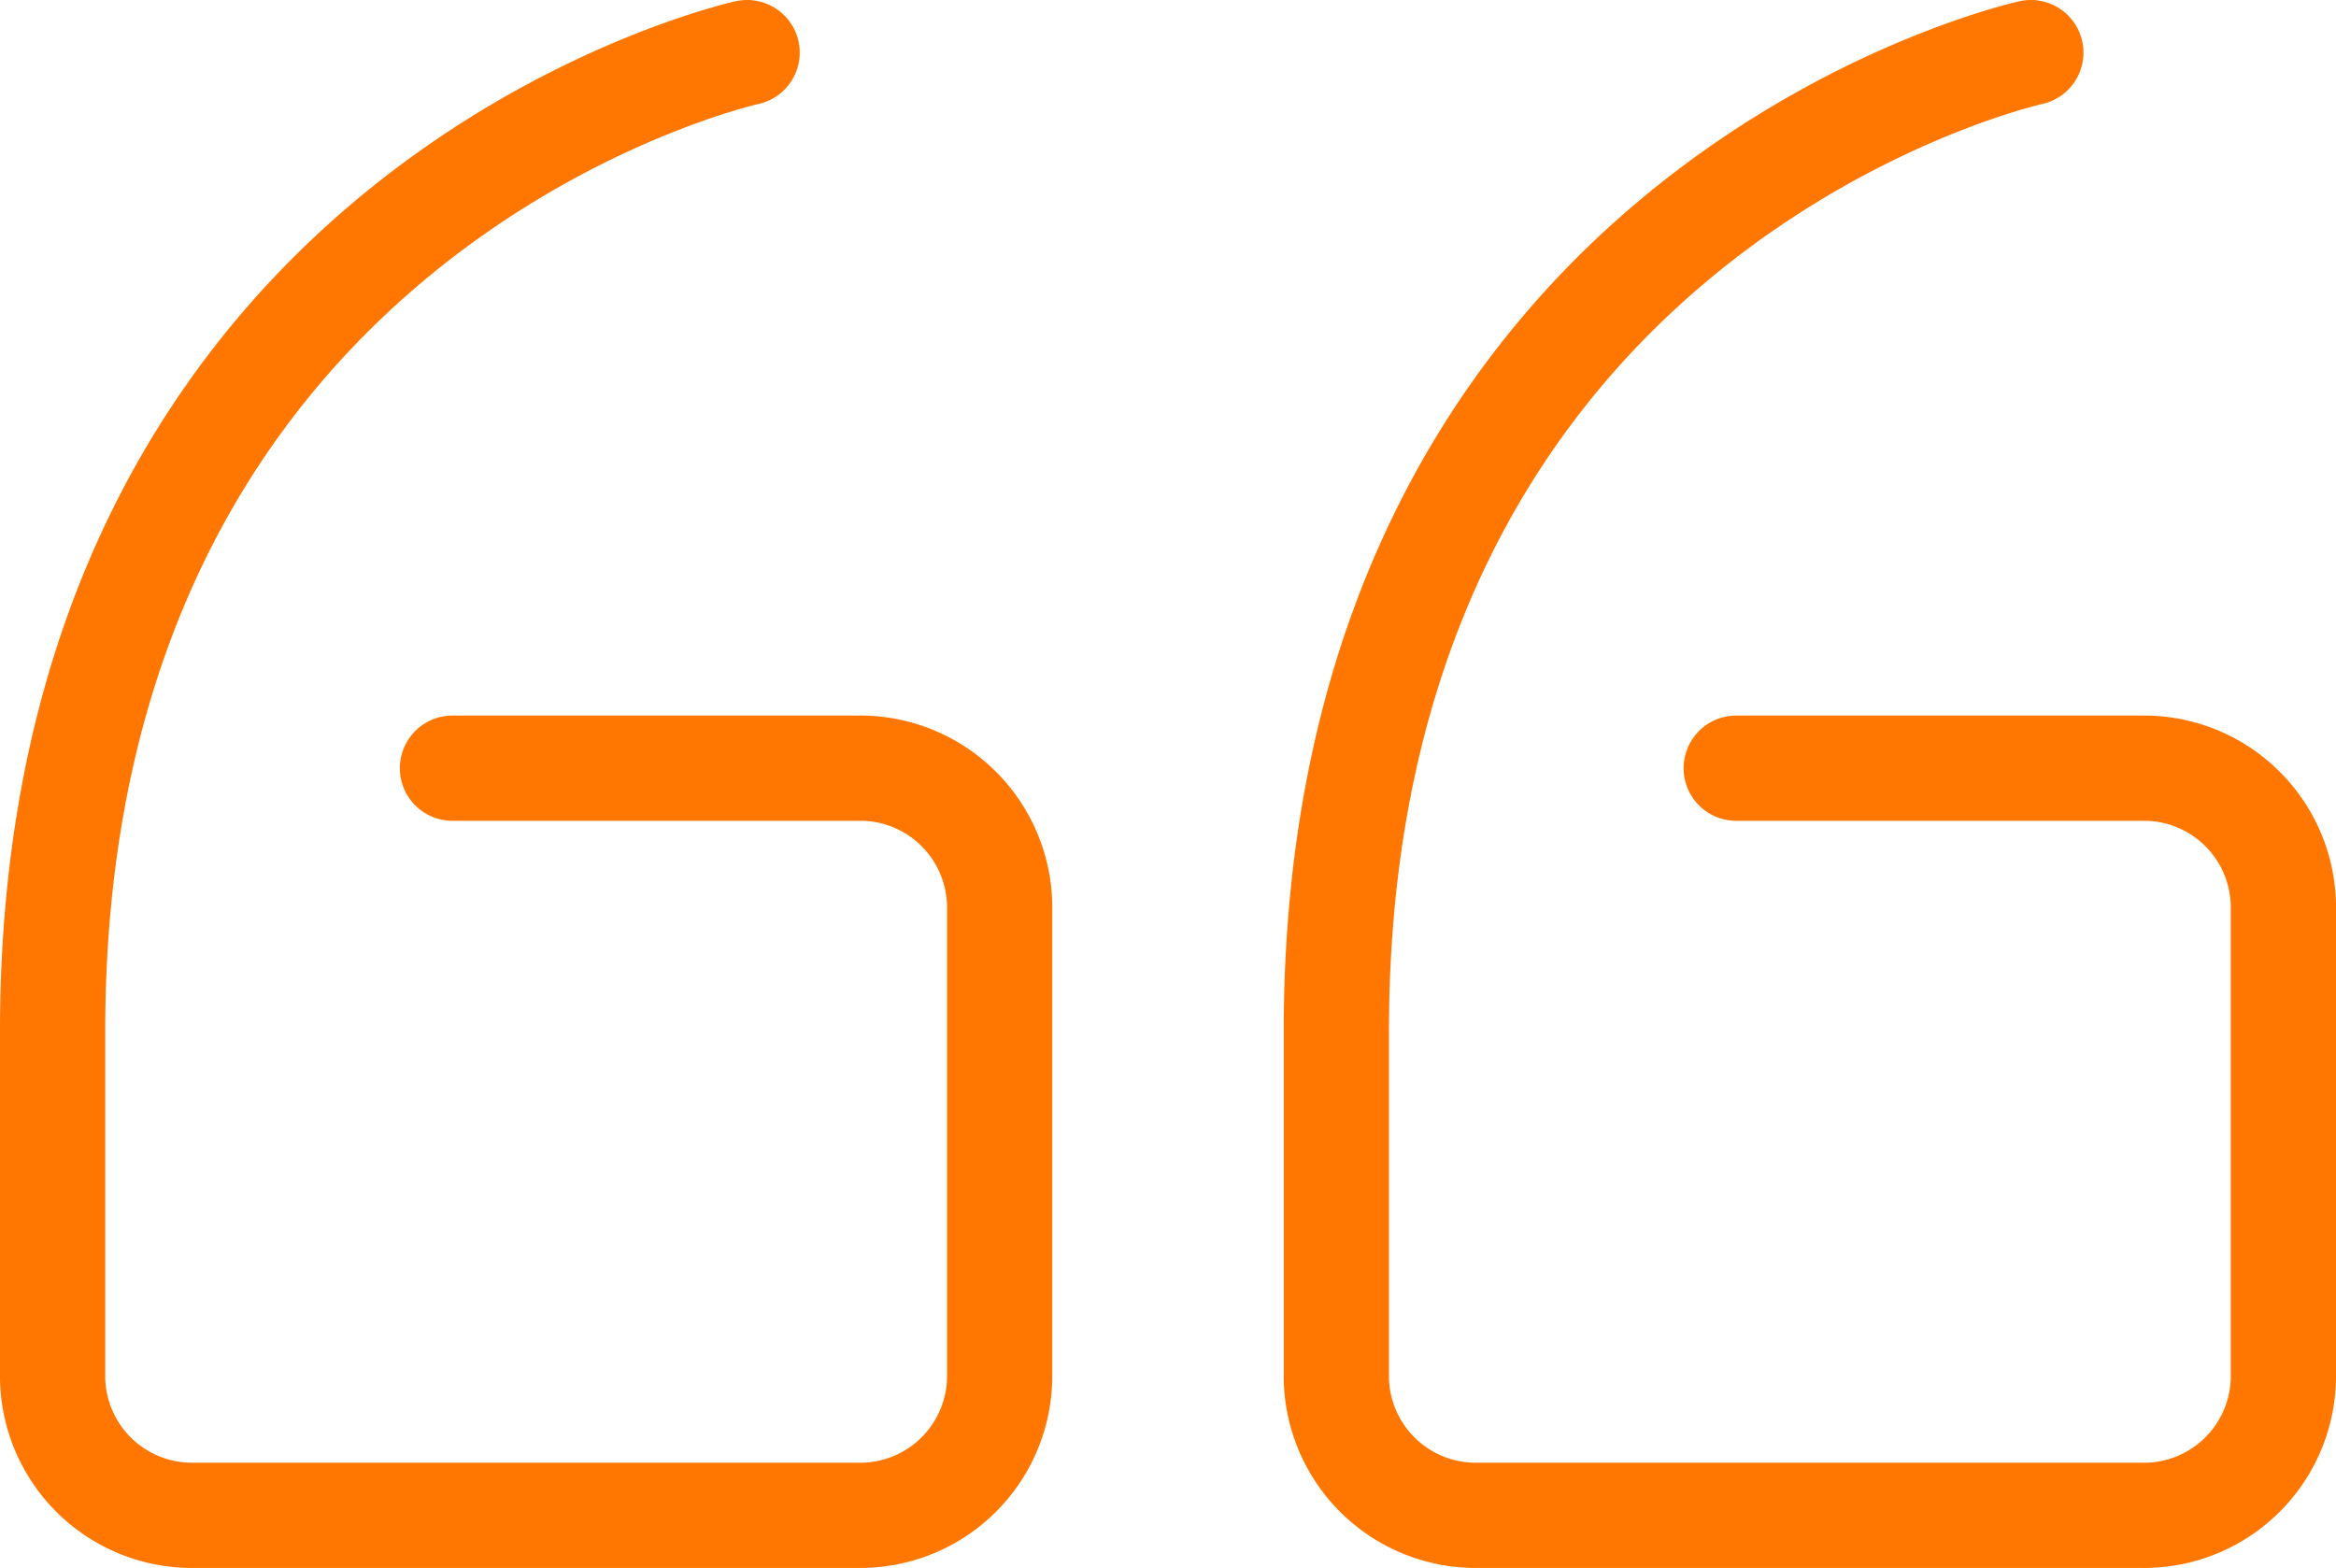<svg xmlns="http://www.w3.org/2000/svg" viewBox="0 0 44.4 29.8"><defs><style>.cls-1{fill:none;stroke:#f70;stroke-linecap:round;stroke-linejoin:round;stroke-width:2px;}</style></defs><g id="Layer_2" data-name="Layer 2"><g id="Layer_2-2" data-name="Layer 2"><path class="cls-1" d="M8.6,14.6h7.8A2.65,2.65,0,0,1,19,17.2v9a2.65,2.65,0,0,1-2.6,2.6H3.6A2.65,2.65,0,0,1,1,26.2V19.6C1,3.9,14.2,1,14.2,1M33,14.6h7.8a2.65,2.65,0,0,1,2.6,2.6v9a2.65,2.65,0,0,1-2.6,2.6H28a2.65,2.65,0,0,1-2.6-2.6V19.6C25.4,3.9,38.6,1,38.6,1"></path></g></g></svg>
